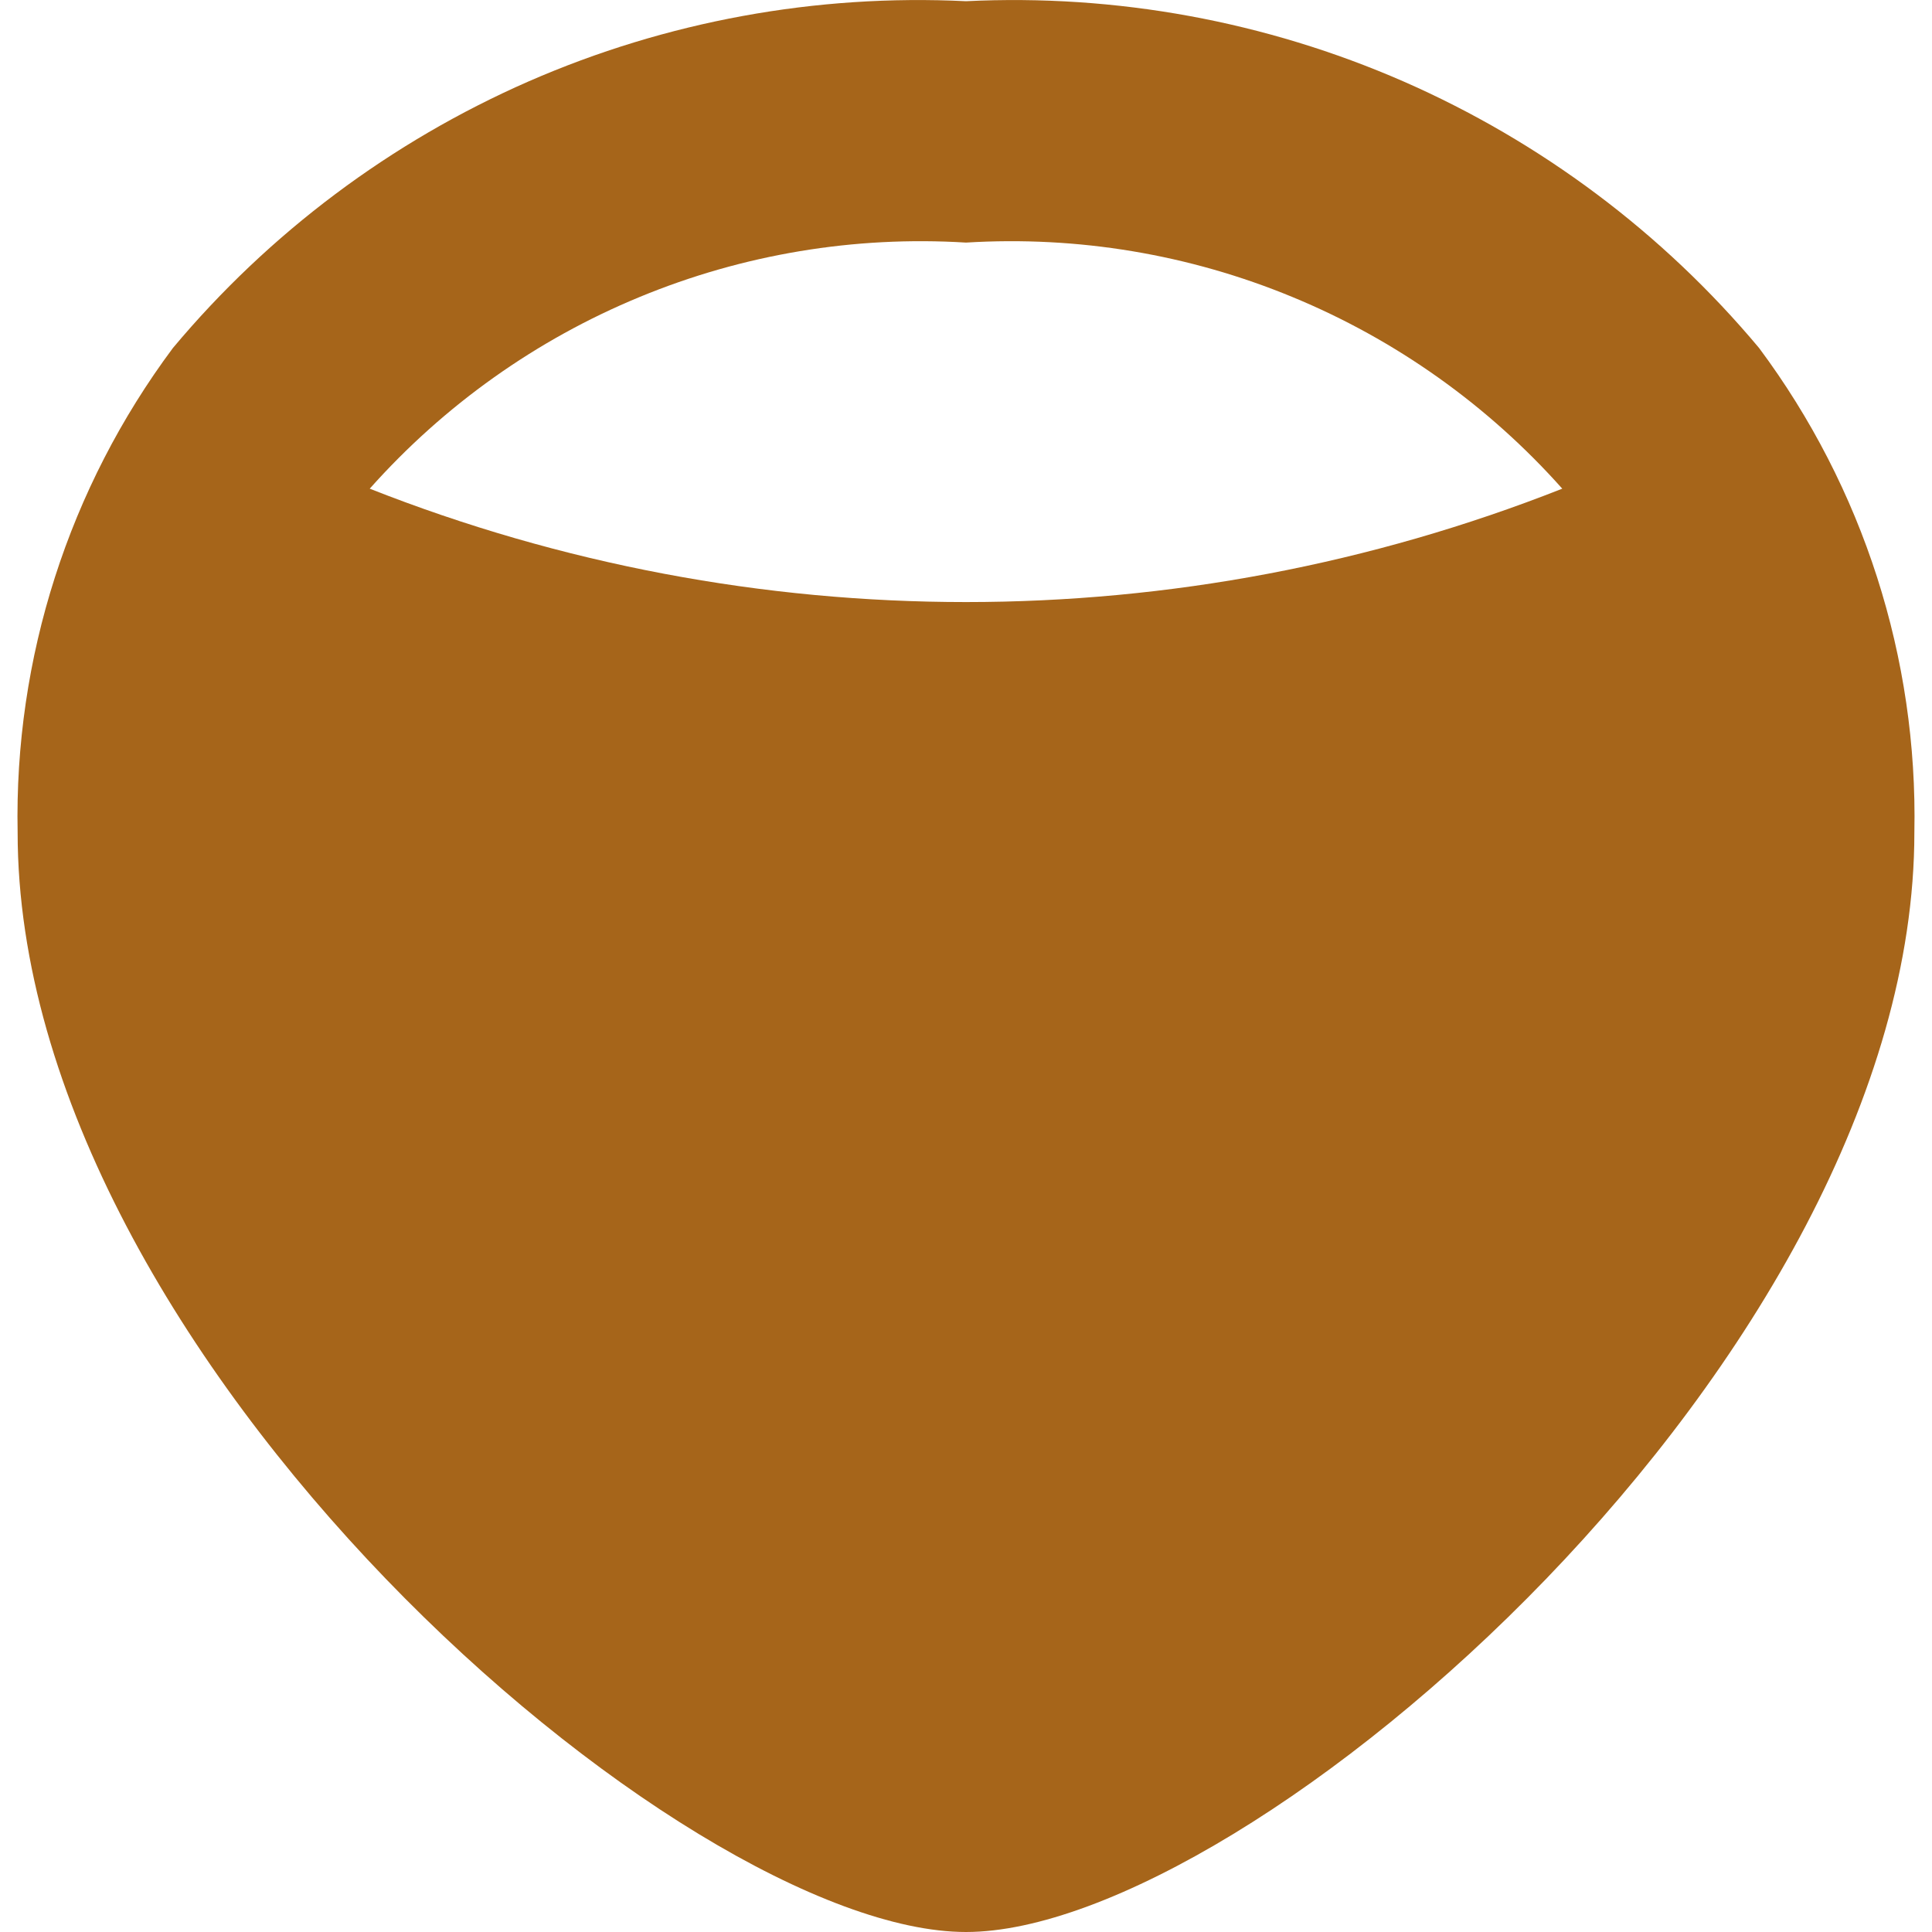 <svg width="16" height="16" viewBox="0 0 16 16" fill="none" xmlns="http://www.w3.org/2000/svg">
<path d="M14.568 2.882C13.77 1.928 12.761 1.173 11.622 0.674C10.482 0.176 9.242 -0.051 8 0.01C6.758 -0.051 5.518 0.176 4.378 0.674C3.239 1.173 2.23 1.928 1.432 2.882C0.57 4.039 0.117 5.45 0.146 6.893C0.146 11.236 5.659 16 8 16C10.341 16 15.854 11.236 15.854 6.893C15.883 5.45 15.43 4.039 14.568 2.882ZM8 2.009C8.924 1.952 9.848 2.106 10.704 2.46C11.559 2.813 12.323 3.356 12.938 4.047C9.765 5.299 6.235 5.299 3.062 4.047C3.677 3.356 4.441 2.813 5.296 2.46C6.152 2.106 7.076 1.952 8 2.009Z" fill="#A6651A"/>
</svg>
